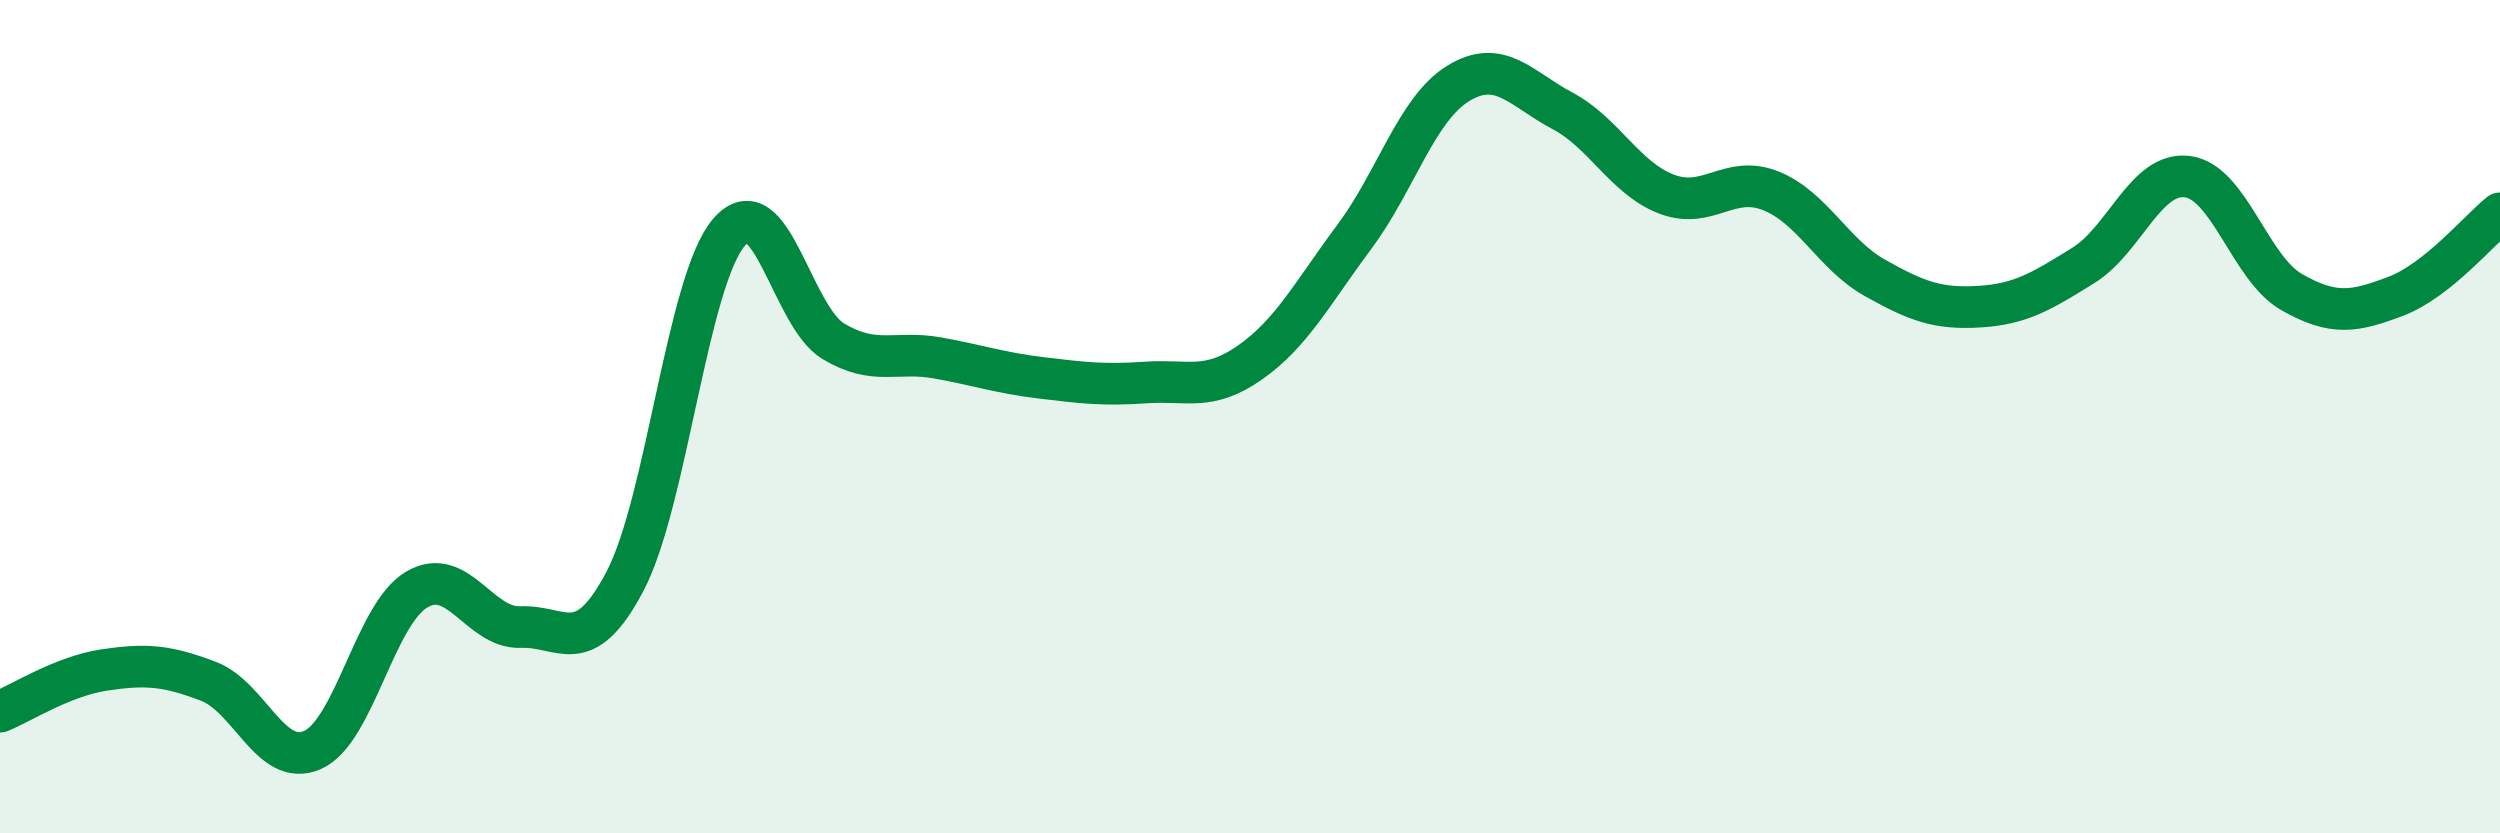 
    <svg width="60" height="20" viewBox="0 0 60 20" xmlns="http://www.w3.org/2000/svg">
      <path
        d="M 0,17.08 C 0.5,16.88 1.5,16.23 2.5,16.08 C 3.5,15.93 4,15.97 5,16.35 C 6,16.73 6.5,18.44 7.5,18 C 8.5,17.56 9,14.74 10,14.15 C 11,13.56 11.5,15.09 12.5,15.05 C 13.5,15.01 14,15.85 15,13.95 C 16,12.05 16.5,6.72 17.5,5.57 C 18.5,4.42 19,7.59 20,8.19 C 21,8.79 21.5,8.41 22.5,8.59 C 23.5,8.77 24,8.95 25,9.07 C 26,9.19 26.5,9.25 27.5,9.18 C 28.5,9.11 29,9.4 30,8.7 C 31,8 31.5,7.03 32.5,5.69 C 33.5,4.35 34,2.61 35,2 C 36,1.39 36.5,2.13 37.5,2.66 C 38.5,3.19 39,4.28 40,4.66 C 41,5.04 41.5,4.18 42.5,4.58 C 43.5,4.98 44,6.11 45,6.67 C 46,7.23 46.5,7.42 47.5,7.36 C 48.5,7.3 49,6.99 50,6.37 C 51,5.75 51.5,4.11 52.5,4.24 C 53.5,4.37 54,6.44 55,7.01 C 56,7.58 56.5,7.49 57.5,7.11 C 58.5,6.73 59.5,5.52 60,5.12L60 20L0 20Z"
        fill="#008740"
        opacity="0.1"
        stroke-linecap="round"
        stroke-linejoin="round"
      />
      <path
        d="M 0,17.08 C 0.5,16.88 1.5,16.23 2.5,16.08 C 3.5,15.93 4,15.97 5,16.35 C 6,16.73 6.5,18.44 7.5,18 C 8.5,17.56 9,14.74 10,14.15 C 11,13.56 11.5,15.09 12.5,15.05 C 13.5,15.01 14,15.85 15,13.95 C 16,12.05 16.5,6.72 17.5,5.57 C 18.5,4.42 19,7.59 20,8.19 C 21,8.79 21.5,8.41 22.5,8.59 C 23.5,8.77 24,8.95 25,9.07 C 26,9.19 26.5,9.25 27.5,9.18 C 28.5,9.11 29,9.4 30,8.7 C 31,8 31.5,7.03 32.5,5.69 C 33.5,4.35 34,2.61 35,2 C 36,1.39 36.5,2.13 37.5,2.66 C 38.5,3.19 39,4.28 40,4.66 C 41,5.04 41.5,4.18 42.5,4.58 C 43.5,4.98 44,6.11 45,6.67 C 46,7.23 46.5,7.42 47.5,7.36 C 48.5,7.3 49,6.99 50,6.37 C 51,5.75 51.5,4.11 52.5,4.24 C 53.5,4.37 54,6.44 55,7.01 C 56,7.58 56.5,7.49 57.5,7.11 C 58.5,6.73 59.5,5.52 60,5.12"
        stroke="#008740"
        stroke-width="1"
        fill="none"
        stroke-linecap="round"
        stroke-linejoin="round"
      />
    </svg>
  
